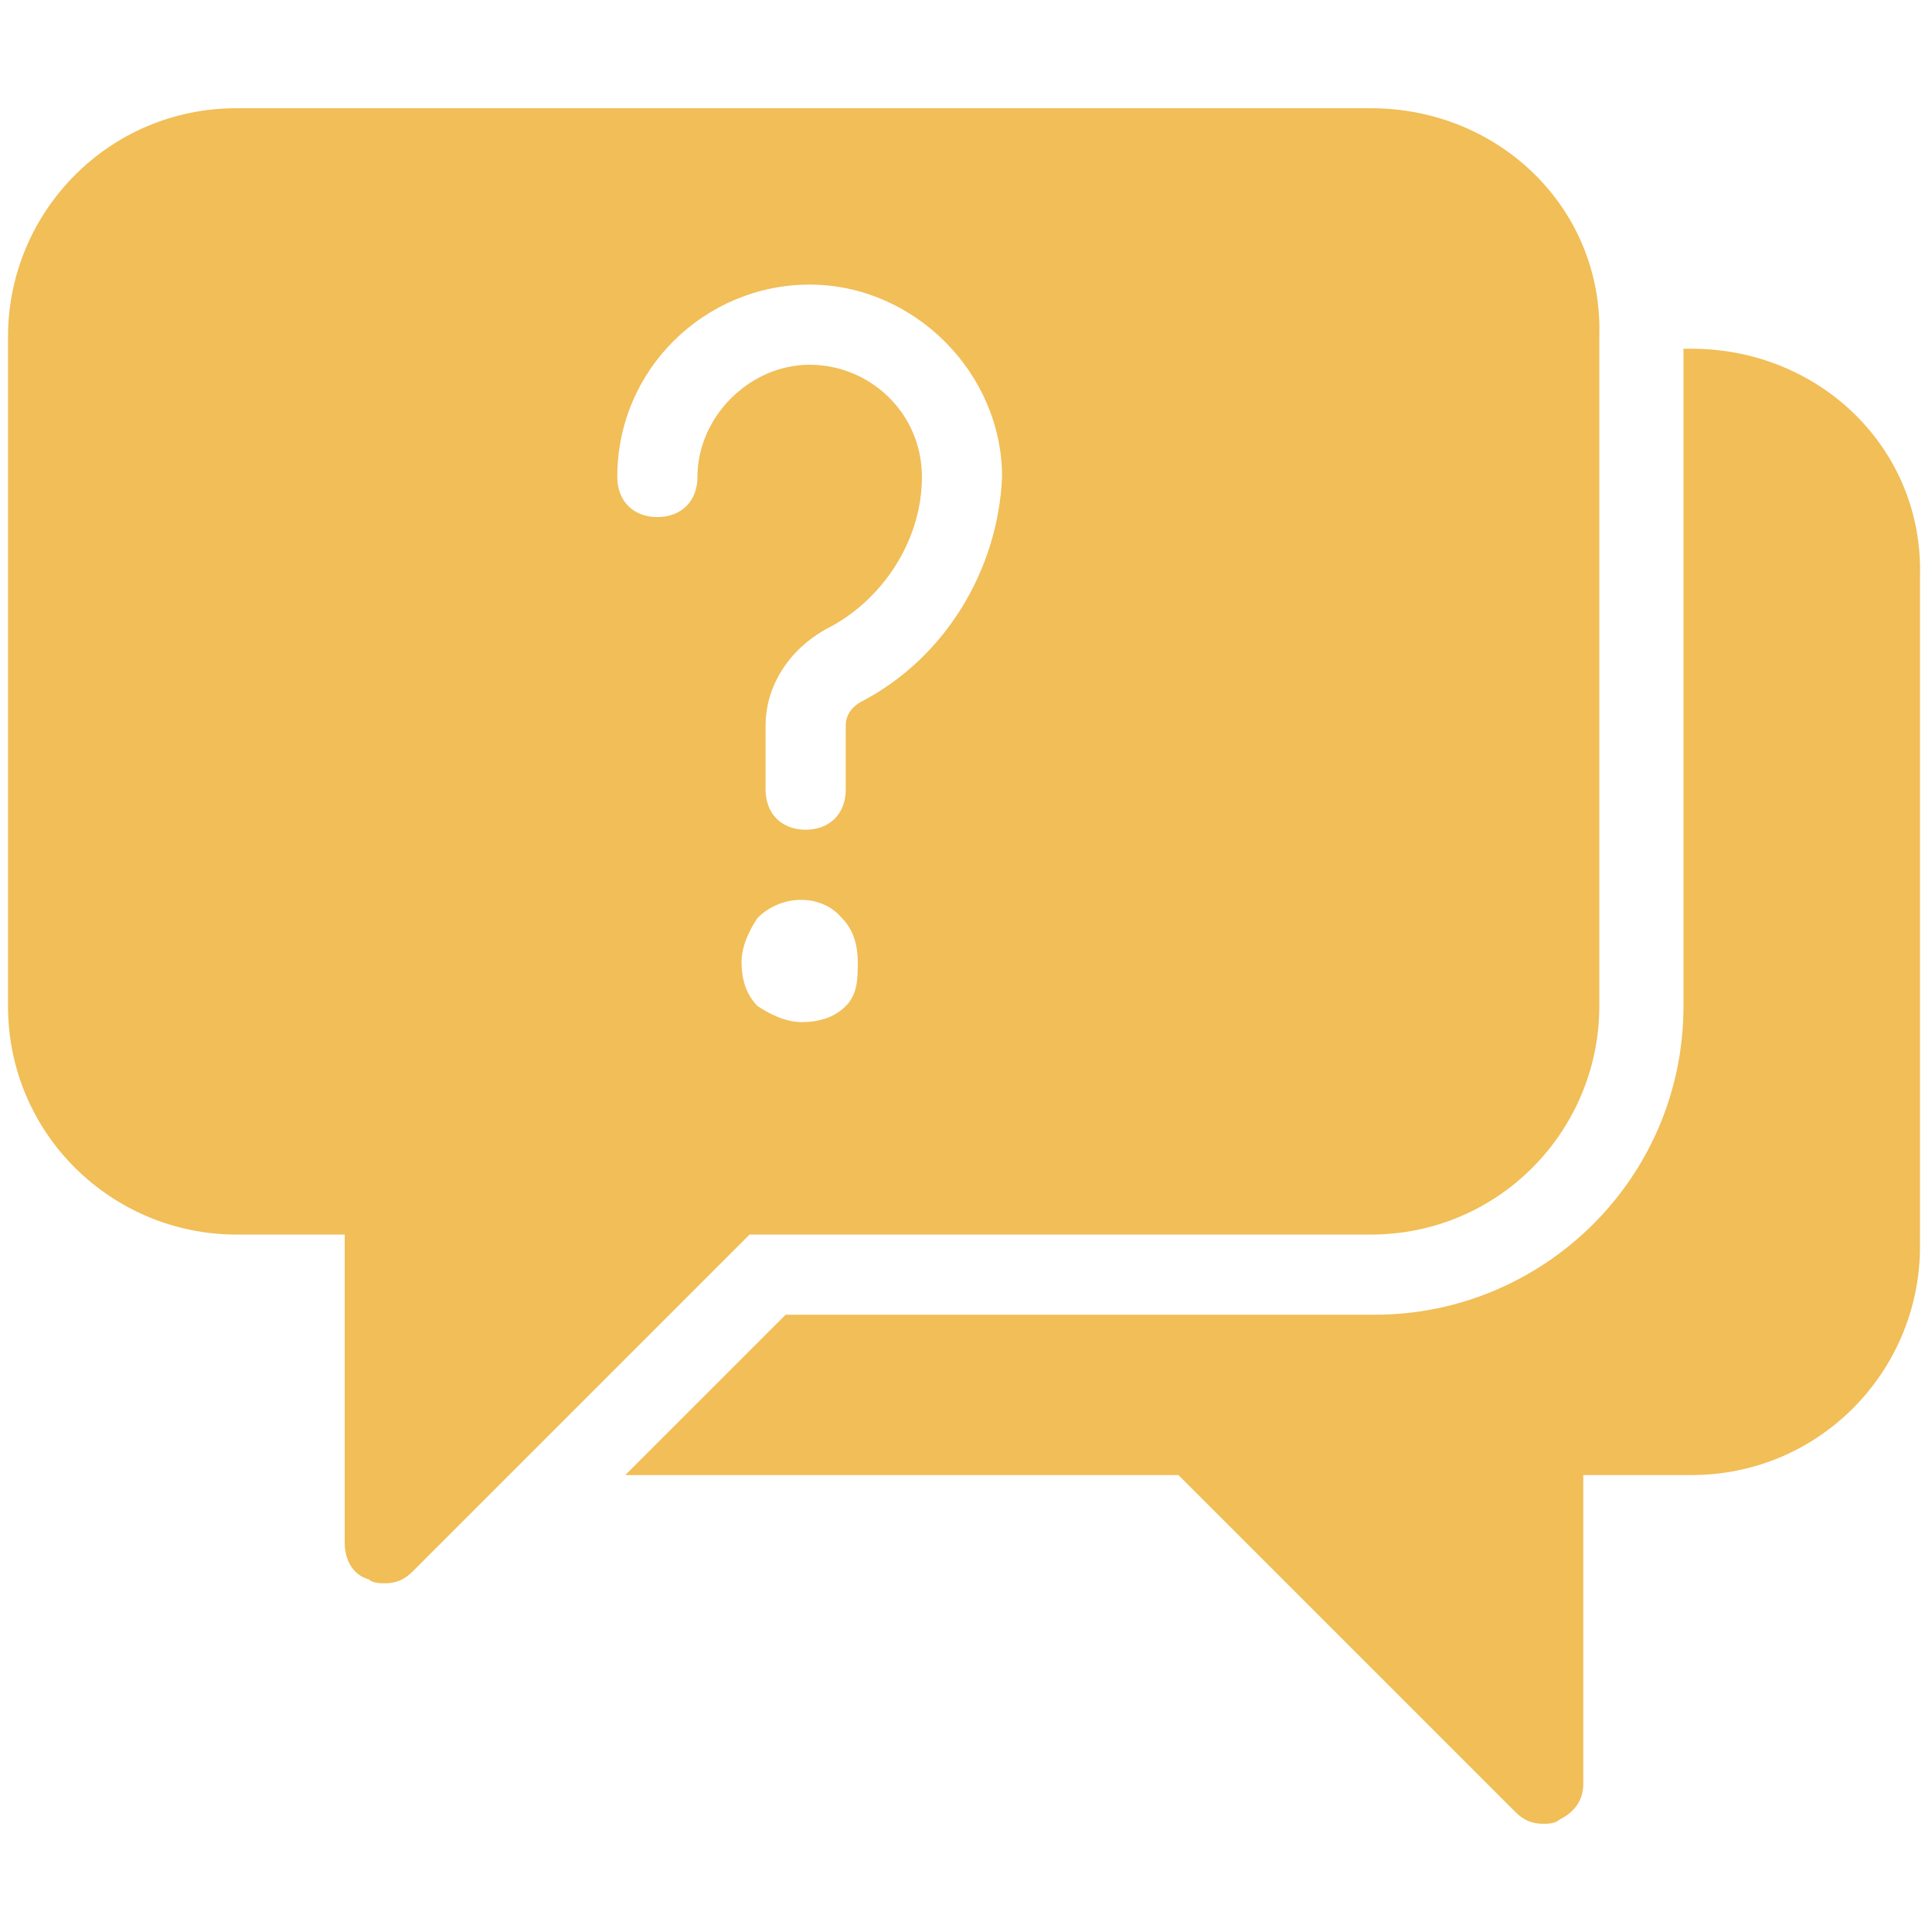 <?xml version="1.0" encoding="UTF-8"?> <!-- Generator: Adobe Illustrator 27.0.0, SVG Export Plug-In . SVG Version: 6.00 Build 0) --> <svg xmlns="http://www.w3.org/2000/svg" xmlns:xlink="http://www.w3.org/1999/xlink" id="Слой_1" x="0px" y="0px" viewBox="0 0 48.2 48.2" style="enable-background:new 0 0 48.2 48.2;" xml:space="preserve"> <style type="text/css"> .st0{fill:#F1BE57;} </style> <g> <path class="st0" d="M34.2,2.7H5.9c-3.2,0-5.7,2.6-5.7,5.7v16.7c0,3.2,2.6,5.7,5.7,5.7h2.7v7.7c0,0.4,0.2,0.8,0.6,0.9 c0.1,0.1,0.3,0.1,0.4,0.1c0.3,0,0.5-0.1,0.7-0.3l8.4-8.4h15.5c3.2,0,5.7-2.6,5.7-5.7V8.4C40,5.2,37.4,2.7,34.2,2.7z M21.1,25.1 c-0.3,0.3-0.7,0.4-1.1,0.4c-0.4,0-0.8-0.2-1.1-0.4c-0.3-0.3-0.4-0.7-0.4-1.1c0-0.4,0.2-0.8,0.4-1.1c0.6-0.6,1.6-0.6,2.1,0 c0.3,0.3,0.4,0.7,0.4,1.1S21.4,24.8,21.1,25.1z M21.5,17.5c-0.2,0.1-0.4,0.3-0.4,0.6v1.6c0,0.6-0.4,1-1,1s-1-0.4-1-1v-1.6 c0-1,0.6-1.9,1.5-2.4c1.4-0.7,2.4-2.2,2.4-3.8c0-1.6-1.3-2.8-2.8-2.8s-2.8,1.3-2.8,2.8c0,0.6-0.4,1-1,1s-1-0.4-1-1 c0-2.7,2.2-4.8,4.8-4.8s4.8,2.2,4.8,4.8C24.9,14.2,23.6,16.4,21.5,17.5z"></path> <path class="st0" d="M42.2,8.7H42v16.4c0,4.3-3.5,7.7-7.7,7.7H19.6l-4,4h13.8l8.4,8.4c0.2,0.2,0.4,0.3,0.7,0.3c0.1,0,0.3,0,0.4-0.1 c0.4-0.2,0.6-0.5,0.6-0.9v-7.7h2.7c3.2,0,5.7-2.6,5.7-5.7V14.4C48,11.2,45.4,8.7,42.2,8.7z"></path> </g> </svg> 